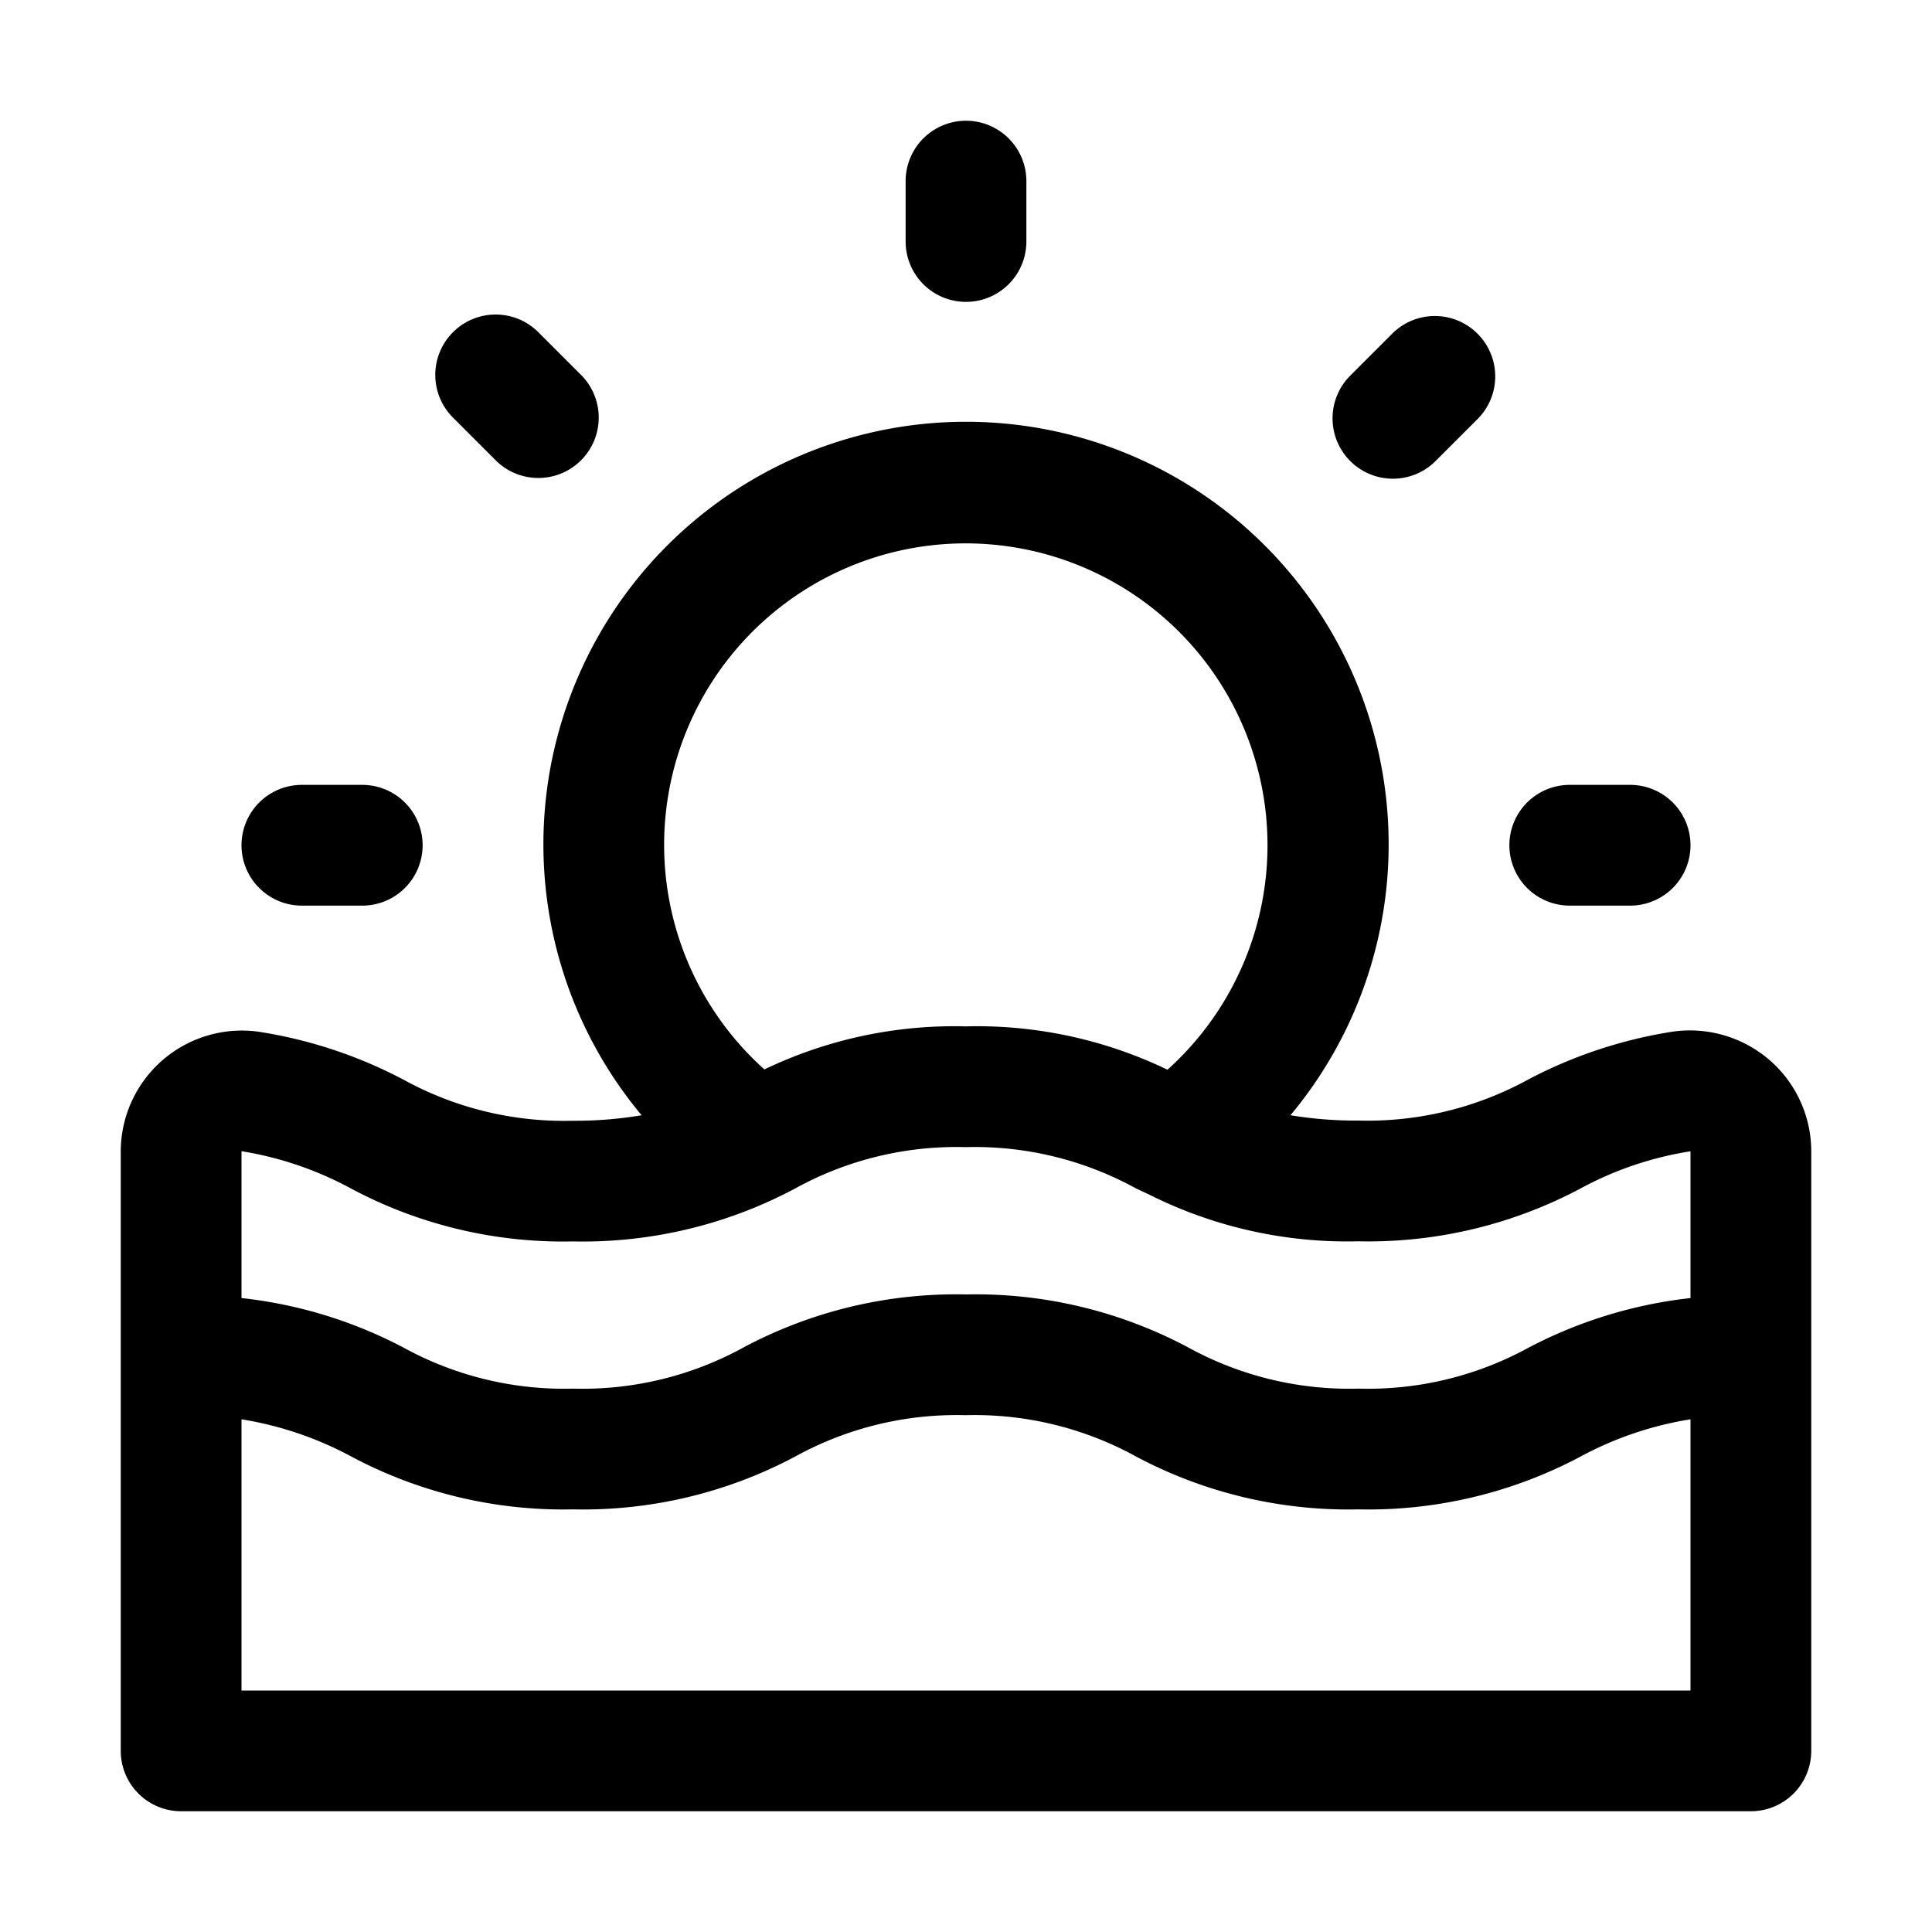 <svg xmlns="http://www.w3.org/2000/svg" viewBox="0 0 32 32" x="0px" y="0px"><g data-name="Layer 2"><path d="M16,5a1,1,0,0,0,1-1V3a1,1,0,0,0-2,0V4A1,1,0,0,0,16,5Z"></path><path d="M29.308,17.557a2.017,2.017,0,0,0-1.607-.469,7.669,7.669,0,0,0-2.385.79,5.544,5.544,0,0,1-2.82.682,6.642,6.642,0,0,1-1.122-.088,7,7,0,1,0-10.747,0,6.543,6.543,0,0,1-1.134.091,5.52,5.52,0,0,1-2.813-.682,7.65,7.65,0,0,0-2.381-.79A2.006,2.006,0,0,0,2,19.069V29a1,1,0,0,0,1,1H29a1,1,0,0,0,1-1V19.069A2,2,0,0,0,29.308,17.557ZM16,9a5,5,0,0,1,3.337,8.718A7.269,7.269,0,0,0,15.993,17a7.266,7.266,0,0,0-3.332.713A4.994,4.994,0,0,1,16,9ZM28,28H4V23.508a5.771,5.771,0,0,1,1.814.614A7.466,7.466,0,0,0,9.493,25a7.477,7.477,0,0,0,3.683-.878,5.537,5.537,0,0,1,2.817-.682,5.545,5.545,0,0,1,2.819.682A7.482,7.482,0,0,0,22.5,25a7.486,7.486,0,0,0,3.685-.878A5.744,5.744,0,0,1,28,23.508Zm0-6.5a7.558,7.558,0,0,0-2.685.823A5.54,5.54,0,0,1,22.5,23a5.542,5.542,0,0,1-2.819-.682,7.485,7.485,0,0,0-3.684-.878,7.473,7.473,0,0,0-3.682.878A5.538,5.538,0,0,1,9.493,23a5.527,5.527,0,0,1-2.812-.681A7.5,7.5,0,0,0,4,21.5V19.069l.009,0a5.7,5.7,0,0,1,1.8.614,7.461,7.461,0,0,0,3.68.879,7.477,7.477,0,0,0,3.683-.878A5.537,5.537,0,0,1,15.993,19a5.545,5.545,0,0,1,2.819.682l.2.094.02.009a7.316,7.316,0,0,0,3.467.775,7.486,7.486,0,0,0,3.685-.878A5.648,5.648,0,0,1,28,19.069Z"></path><path d="M8.222,7.636A1,1,0,0,0,9.636,6.222l-.707-.707A1,1,0,1,0,7.515,6.929Z"></path><path d="M5,15H6a1,1,0,0,0,0-2H5a1,1,0,0,0,0,2Z"></path><path d="M23.071,7.929a1,1,0,0,0,.707-.293l.707-.707a1,1,0,0,0-1.414-1.414l-.707.707a1,1,0,0,0,.707,1.707Z"></path><path d="M26,15h1a1,1,0,0,0,0-2H26a1,1,0,0,0,0,2Z"></path></g></svg>